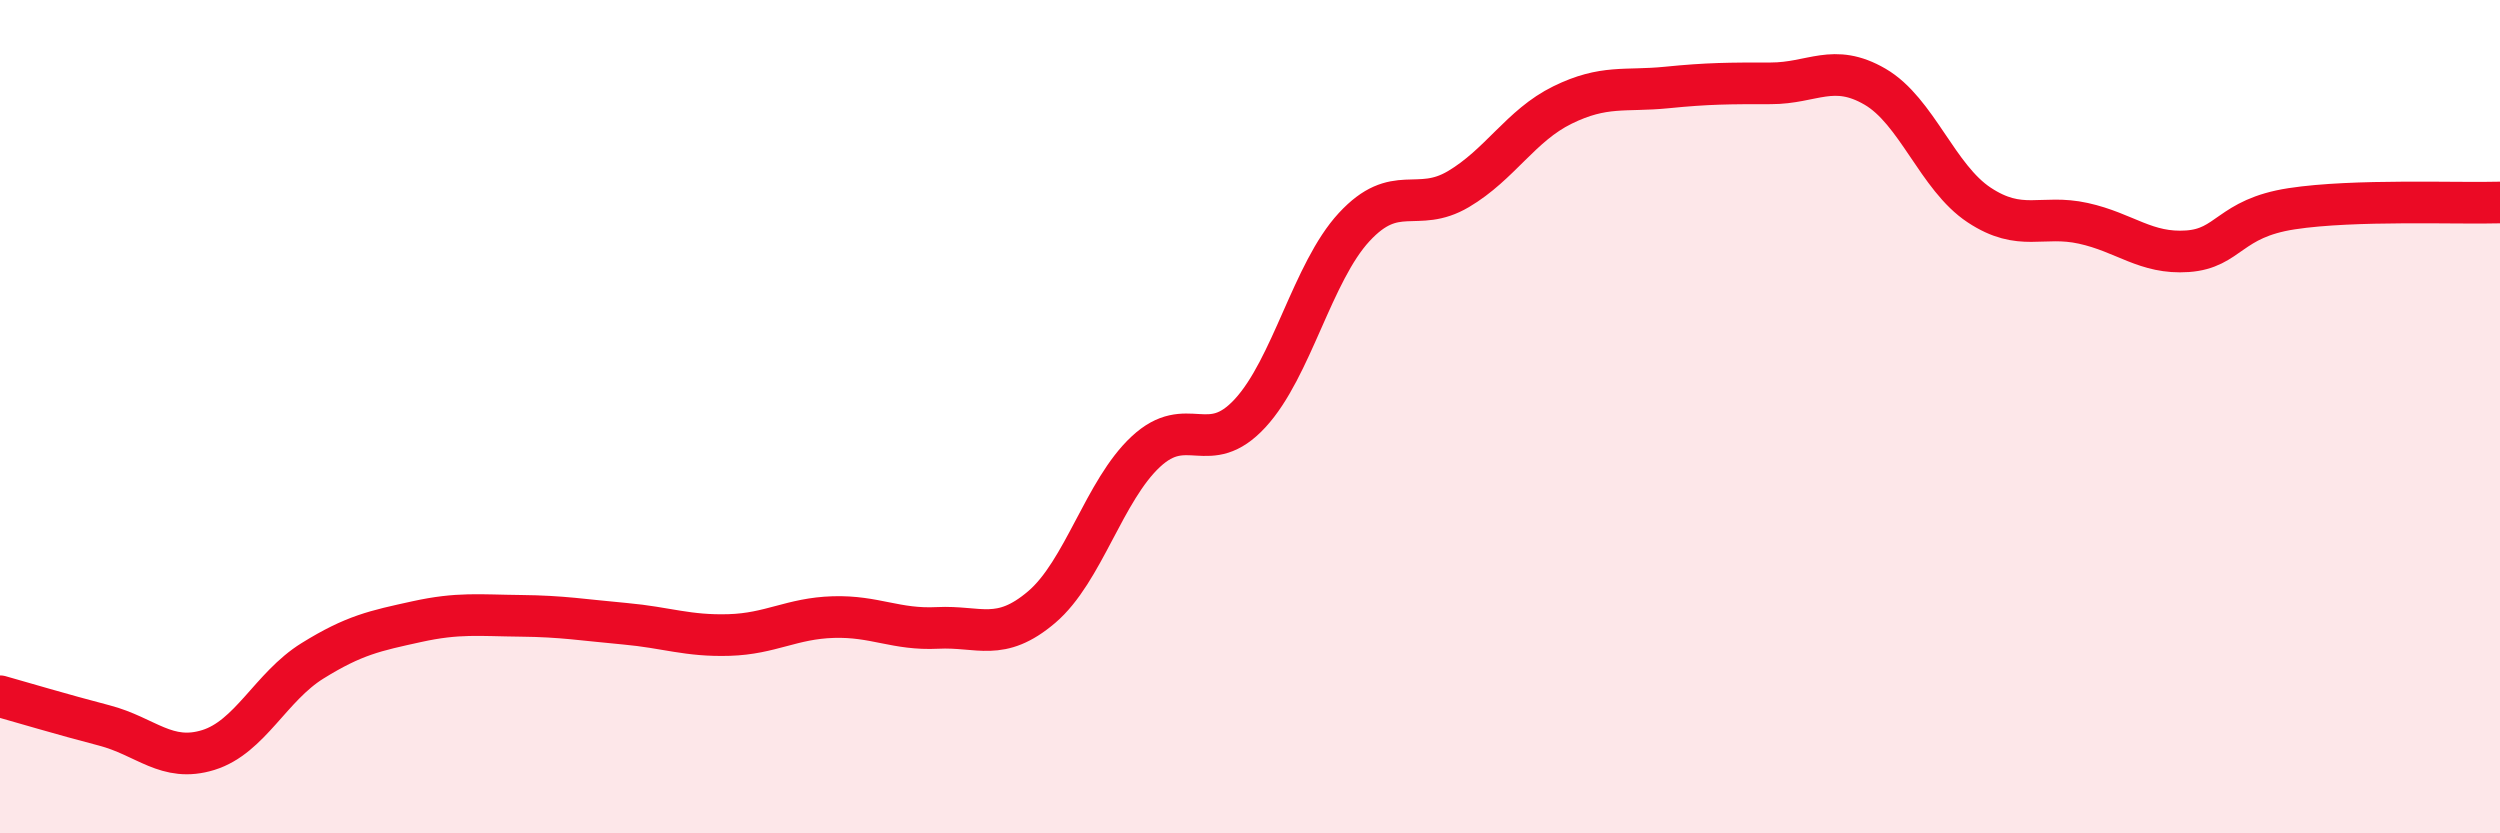 
    <svg width="60" height="20" viewBox="0 0 60 20" xmlns="http://www.w3.org/2000/svg">
      <path
        d="M 0,16.71 C 0.5,16.85 1.5,17.15 2.5,17.41 C 3.5,17.67 4,18.31 5,18 C 6,17.69 6.5,16.48 7.5,15.86 C 8.5,15.24 9,15.14 10,14.92 C 11,14.7 11.5,14.77 12.5,14.78 C 13.5,14.79 14,14.88 15,14.97 C 16,15.06 16.5,15.27 17.5,15.24 C 18.5,15.21 19,14.84 20,14.81 C 21,14.78 21.5,15.12 22.5,15.07 C 23.5,15.02 24,15.42 25,14.57 C 26,13.72 26.5,11.77 27.5,10.84 C 28.5,9.91 29,11 30,9.92 C 31,8.84 31.5,6.53 32.5,5.45 C 33.5,4.37 34,5.13 35,4.54 C 36,3.95 36.5,3.01 37.5,2.52 C 38.5,2.03 39,2.2 40,2.1 C 41,2 41.5,2 42.5,2 C 43.5,2 44,1.5 45,2.08 C 46,2.66 46.5,4.26 47.5,4.92 C 48.5,5.58 49,5.14 50,5.36 C 51,5.58 51.5,6.1 52.5,6.03 C 53.5,5.96 53.5,5.24 55,5.01 C 56.5,4.78 59,4.89 60,4.86L60 20L0 20Z"
        fill="#EB0A25"
        opacity="0.1"
        stroke-linecap="round"
        stroke-linejoin="round"
      />
      <path
        d="M 0,16.71 C 0.5,16.85 1.5,17.15 2.5,17.41 C 3.5,17.67 4,18.31 5,18 C 6,17.69 6.5,16.48 7.5,15.86 C 8.5,15.24 9,15.14 10,14.92 C 11,14.7 11.5,14.77 12.5,14.78 C 13.5,14.79 14,14.88 15,14.97 C 16,15.06 16.5,15.27 17.5,15.24 C 18.5,15.21 19,14.84 20,14.81 C 21,14.78 21.5,15.12 22.5,15.07 C 23.5,15.02 24,15.42 25,14.57 C 26,13.72 26.5,11.77 27.5,10.84 C 28.5,9.91 29,11 30,9.92 C 31,8.84 31.5,6.53 32.5,5.45 C 33.5,4.37 34,5.13 35,4.54 C 36,3.95 36.5,3.01 37.5,2.52 C 38.5,2.03 39,2.2 40,2.1 C 41,2 41.5,2 42.5,2 C 43.5,2 44,1.5 45,2.08 C 46,2.66 46.5,4.26 47.5,4.92 C 48.5,5.58 49,5.14 50,5.36 C 51,5.58 51.5,6.1 52.5,6.03 C 53.5,5.96 53.5,5.24 55,5.01 C 56.5,4.78 59,4.89 60,4.86"
        stroke="#EB0A25"
        stroke-width="1"
        fill="none"
        stroke-linecap="round"
        stroke-linejoin="round"
      />
    </svg>
  